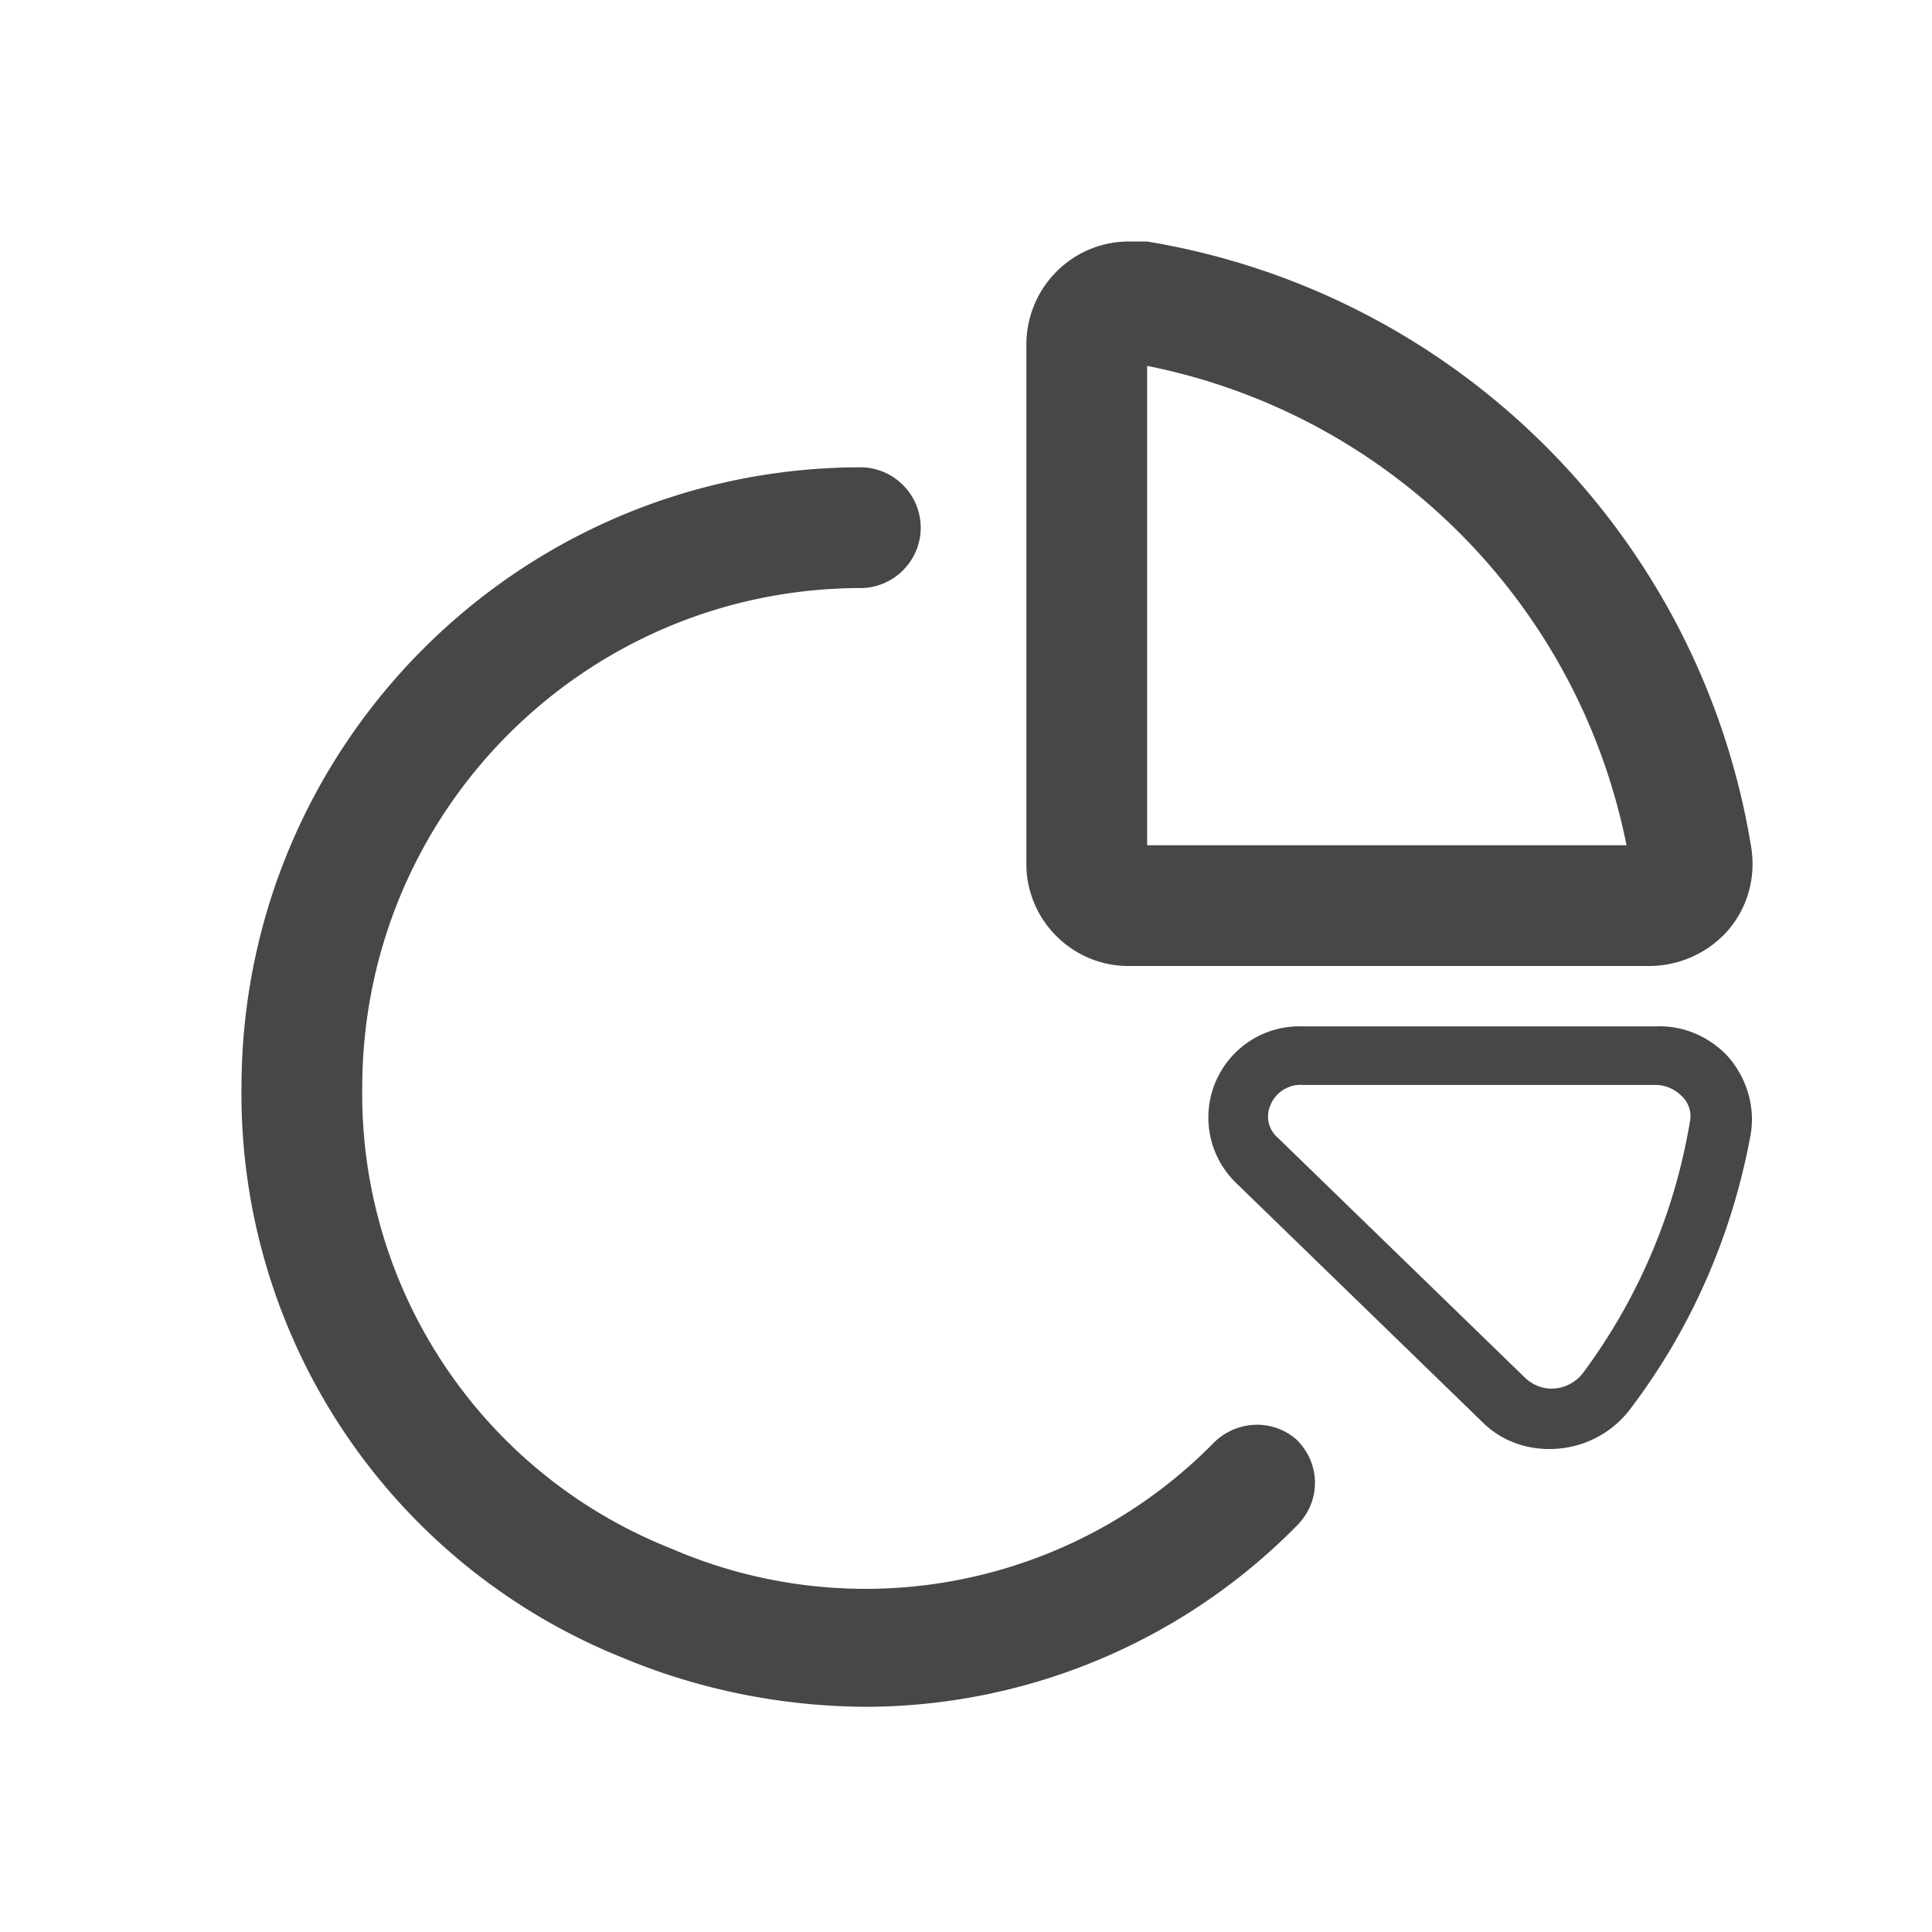 <svg xmlns="http://www.w3.org/2000/svg" viewBox="0 0 32 32" xml:space="preserve"><path d="M17 14.31c0 .93.76 1.69 1.69 1.69h8.62c.51 0 .99-.22 1.32-.6.33-.39.46-.9.37-1.4-.85-5.13-4.87-9.15-10-10h-.3c-.94 0-1.69.76-1.7 1.69v8.62zm2-.31V6.06c4.01.8 7.14 3.93 7.94 7.94H19zm9.63 3.51c-.31-.34-.75-.53-1.21-.51h-5.84a1.51 1.51 0 0 0-1.11 2.59l4.12 4c.3.28.7.42 1.11.41.51-.01.99-.25 1.3-.66 1.02-1.34 1.7-2.91 2-4.57.07-.45-.07-.91-.37-1.26zm-.64 1.07a9.637 9.637 0 0 1-1.77 4.16c-.12.16-.32.26-.52.26-.16 0-.3-.06-.42-.16l-4.12-4a.462.462 0 0 1-.12-.53.54.54 0 0 1 .54-.34h5.84c.18 0 .34.08.46.21.1.11.14.26.11.4zm-6.51 5.27c-.39-.35-.98-.33-1.36.03a8.088 8.088 0 0 1-9 1.77A8.097 8.097 0 0 1 6 18c.01-4.56 3.69-8.25 8.25-8.26.55 0 1-.45 1-1s-.45-1-1-1C8.59 7.75 4.01 12.34 4 18a10.06 10.06 0 0 0 6.32 9.46c1.27.53 2.63.8 4 .81 2.69 0 5.27-1.08 7.16-3 .19-.19.3-.44.3-.71s-.11-.52-.3-.71z" fill-rule="evenodd" clip-rule="evenodd" fill="#474748"/></svg>